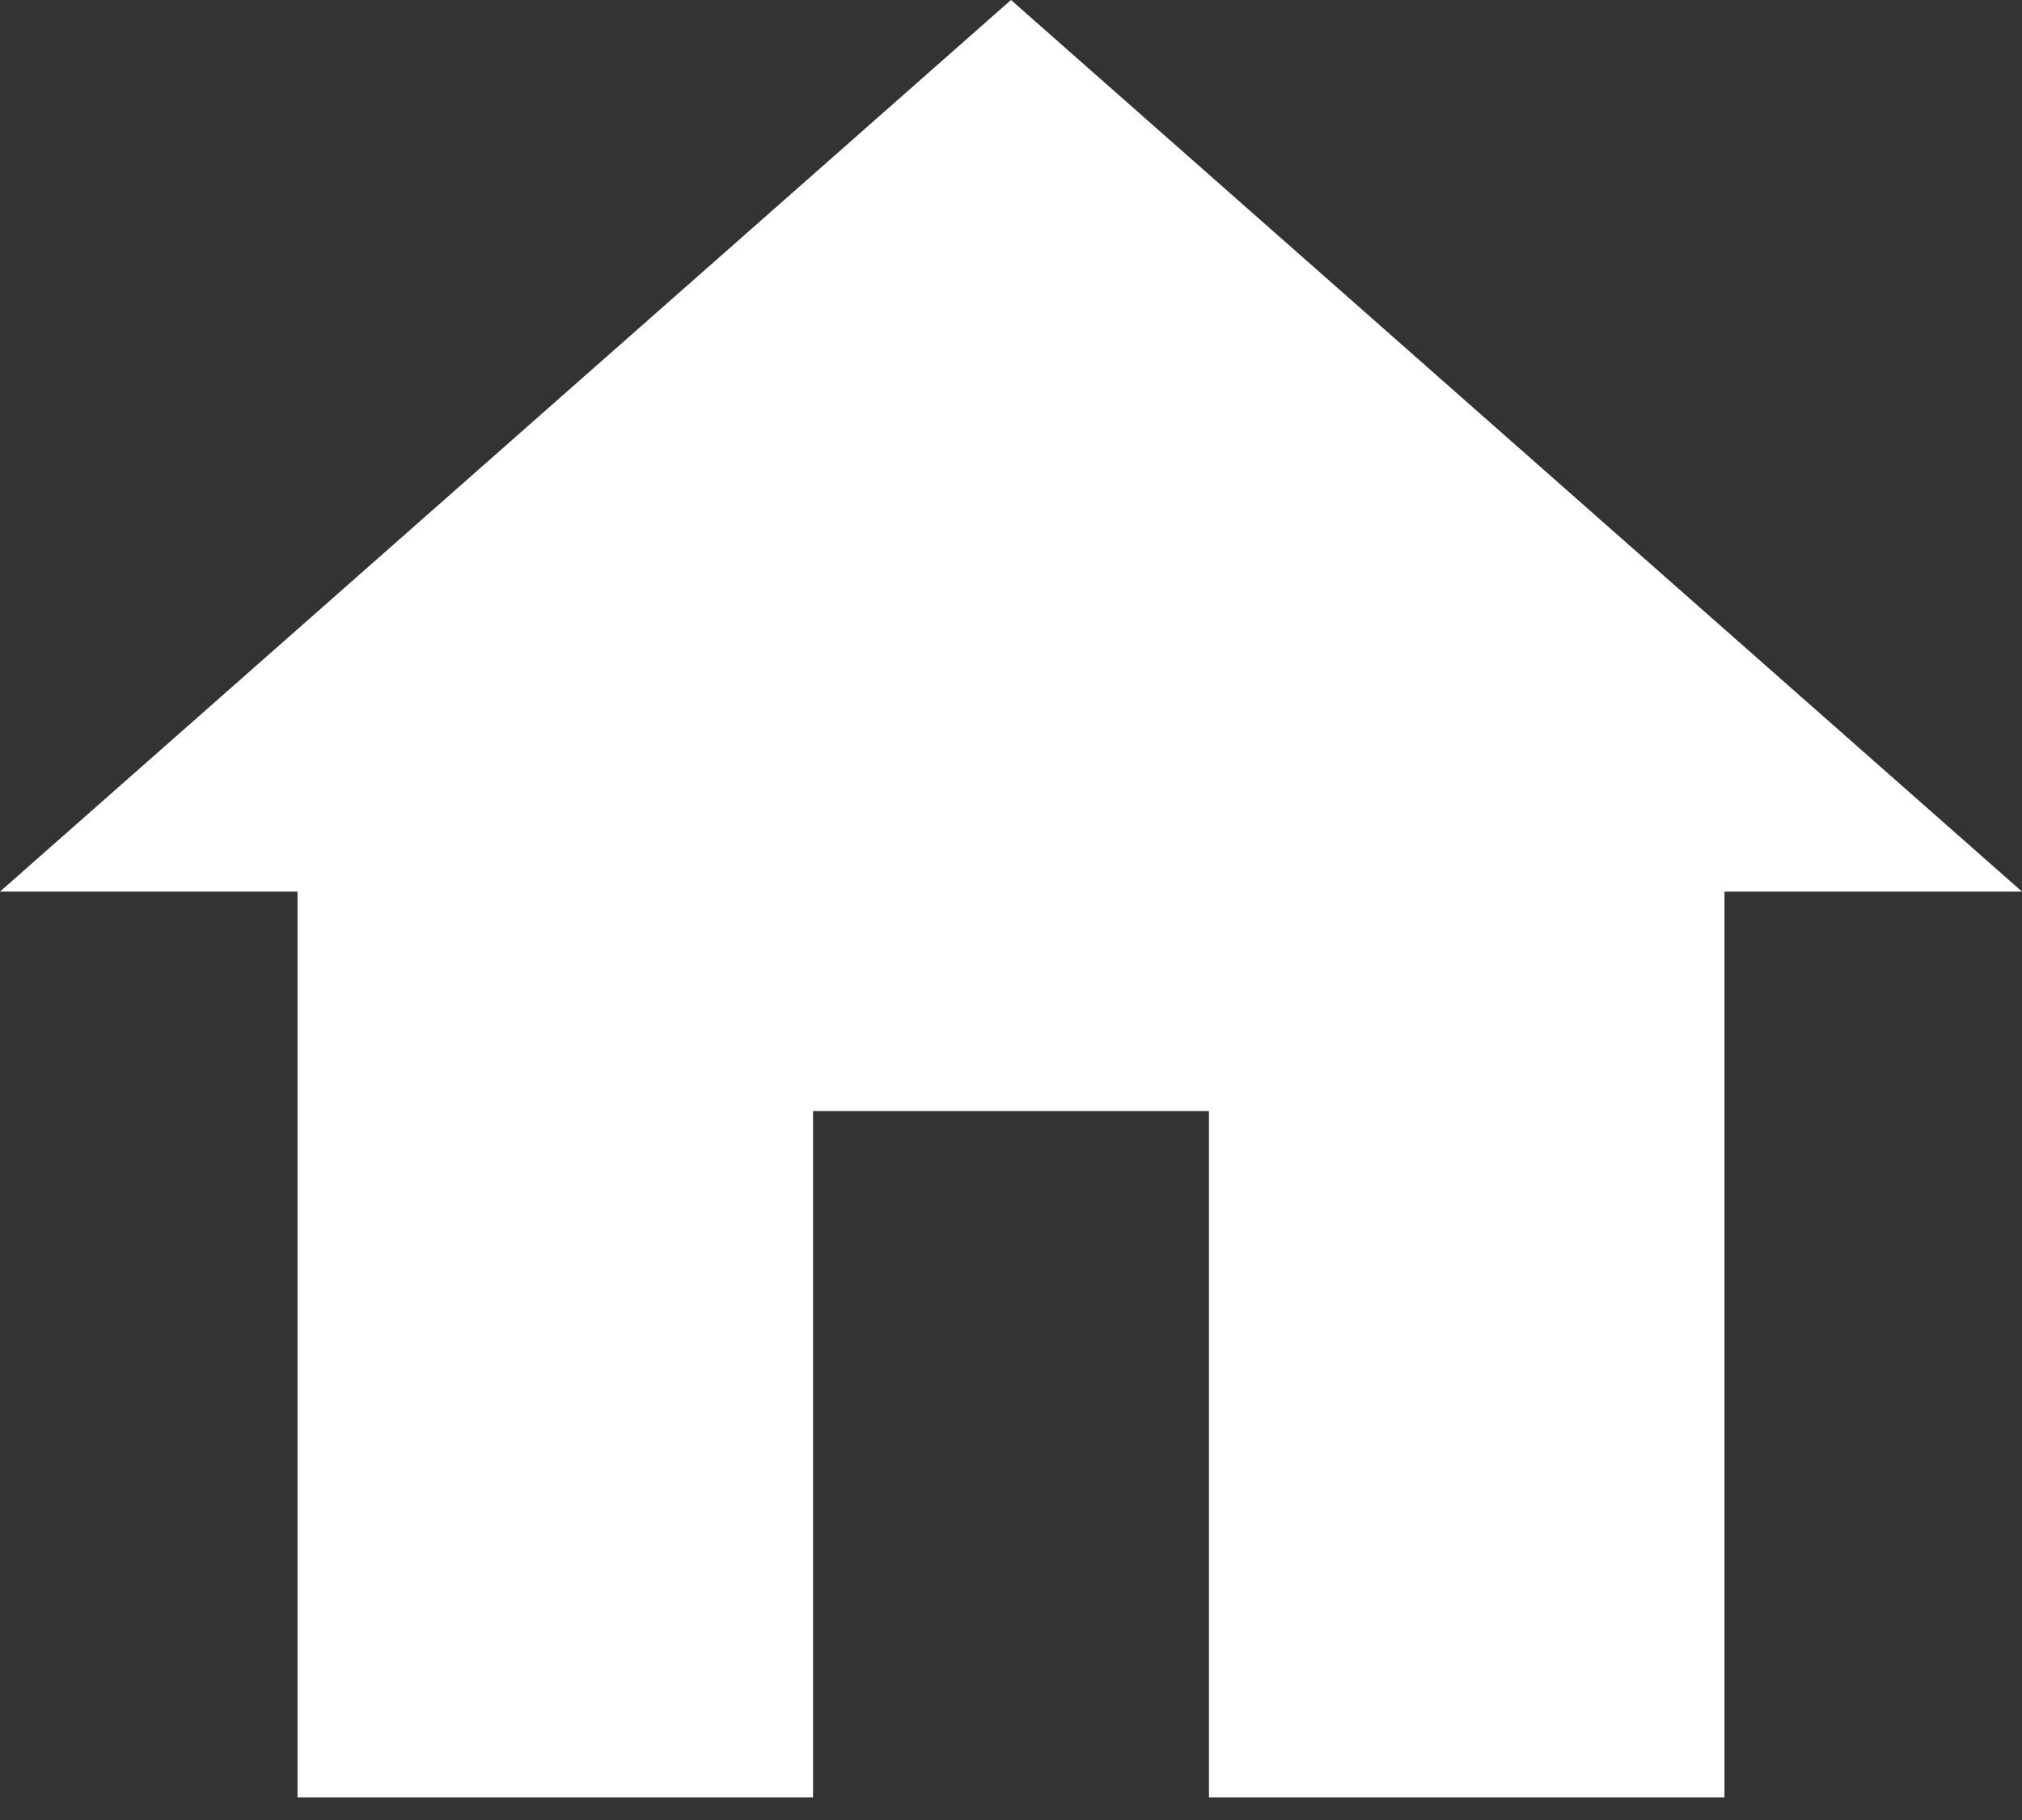 <?xml version="1.0" encoding="utf-8"?>
<svg xmlns="http://www.w3.org/2000/svg" fill="none" height="100%" overflow="visible" preserveAspectRatio="none" style="display: block;" viewBox="0 0 20 18" width="100%">
<rect x="0" y="0" width="20" height="18" fill="#333333" stroke="none"/>
<path d="M20 8.818H17.057V17.777H11.958V10.988H8.042V17.777H2.943V8.818H0L10 0L20 8.818Z" fill="white" id="Subtract"/>
</svg>